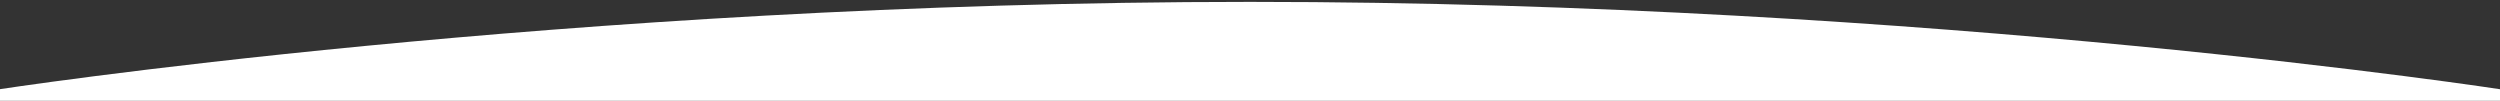 <?xml version="1.0" encoding="utf-8"?>
<!DOCTYPE svg PUBLIC "-//W3C//DTD SVG 1.1//EN" "http://www.w3.org/Graphics/SVG/1.1/DTD/svg11.dtd">
<svg version="1.1" id="Layer_3_1_" xmlns="http://www.w3.org/2000/svg" xmlns:xlink="http://www.w3.org/1999/xlink" x="0px" y="0px" viewBox="0 0 1600 64.5" width="1600" height="64.5" style="enable-background:new 0 0 1600 64.5;" xml:space="preserve">
<rect x="0" y="0" width="1600" height="64.5" fill="#333333" stroke="none"/>
<style type="text/css">
	.st0{fill:#FFFFFF;}
</style>
<path class="st0" d="M-3,57.5c0,0,365-56.3,803-56.3s802.7,56.3,802.7,56.3v50.2H-3.1L-3,57.5z"/>
</svg>
